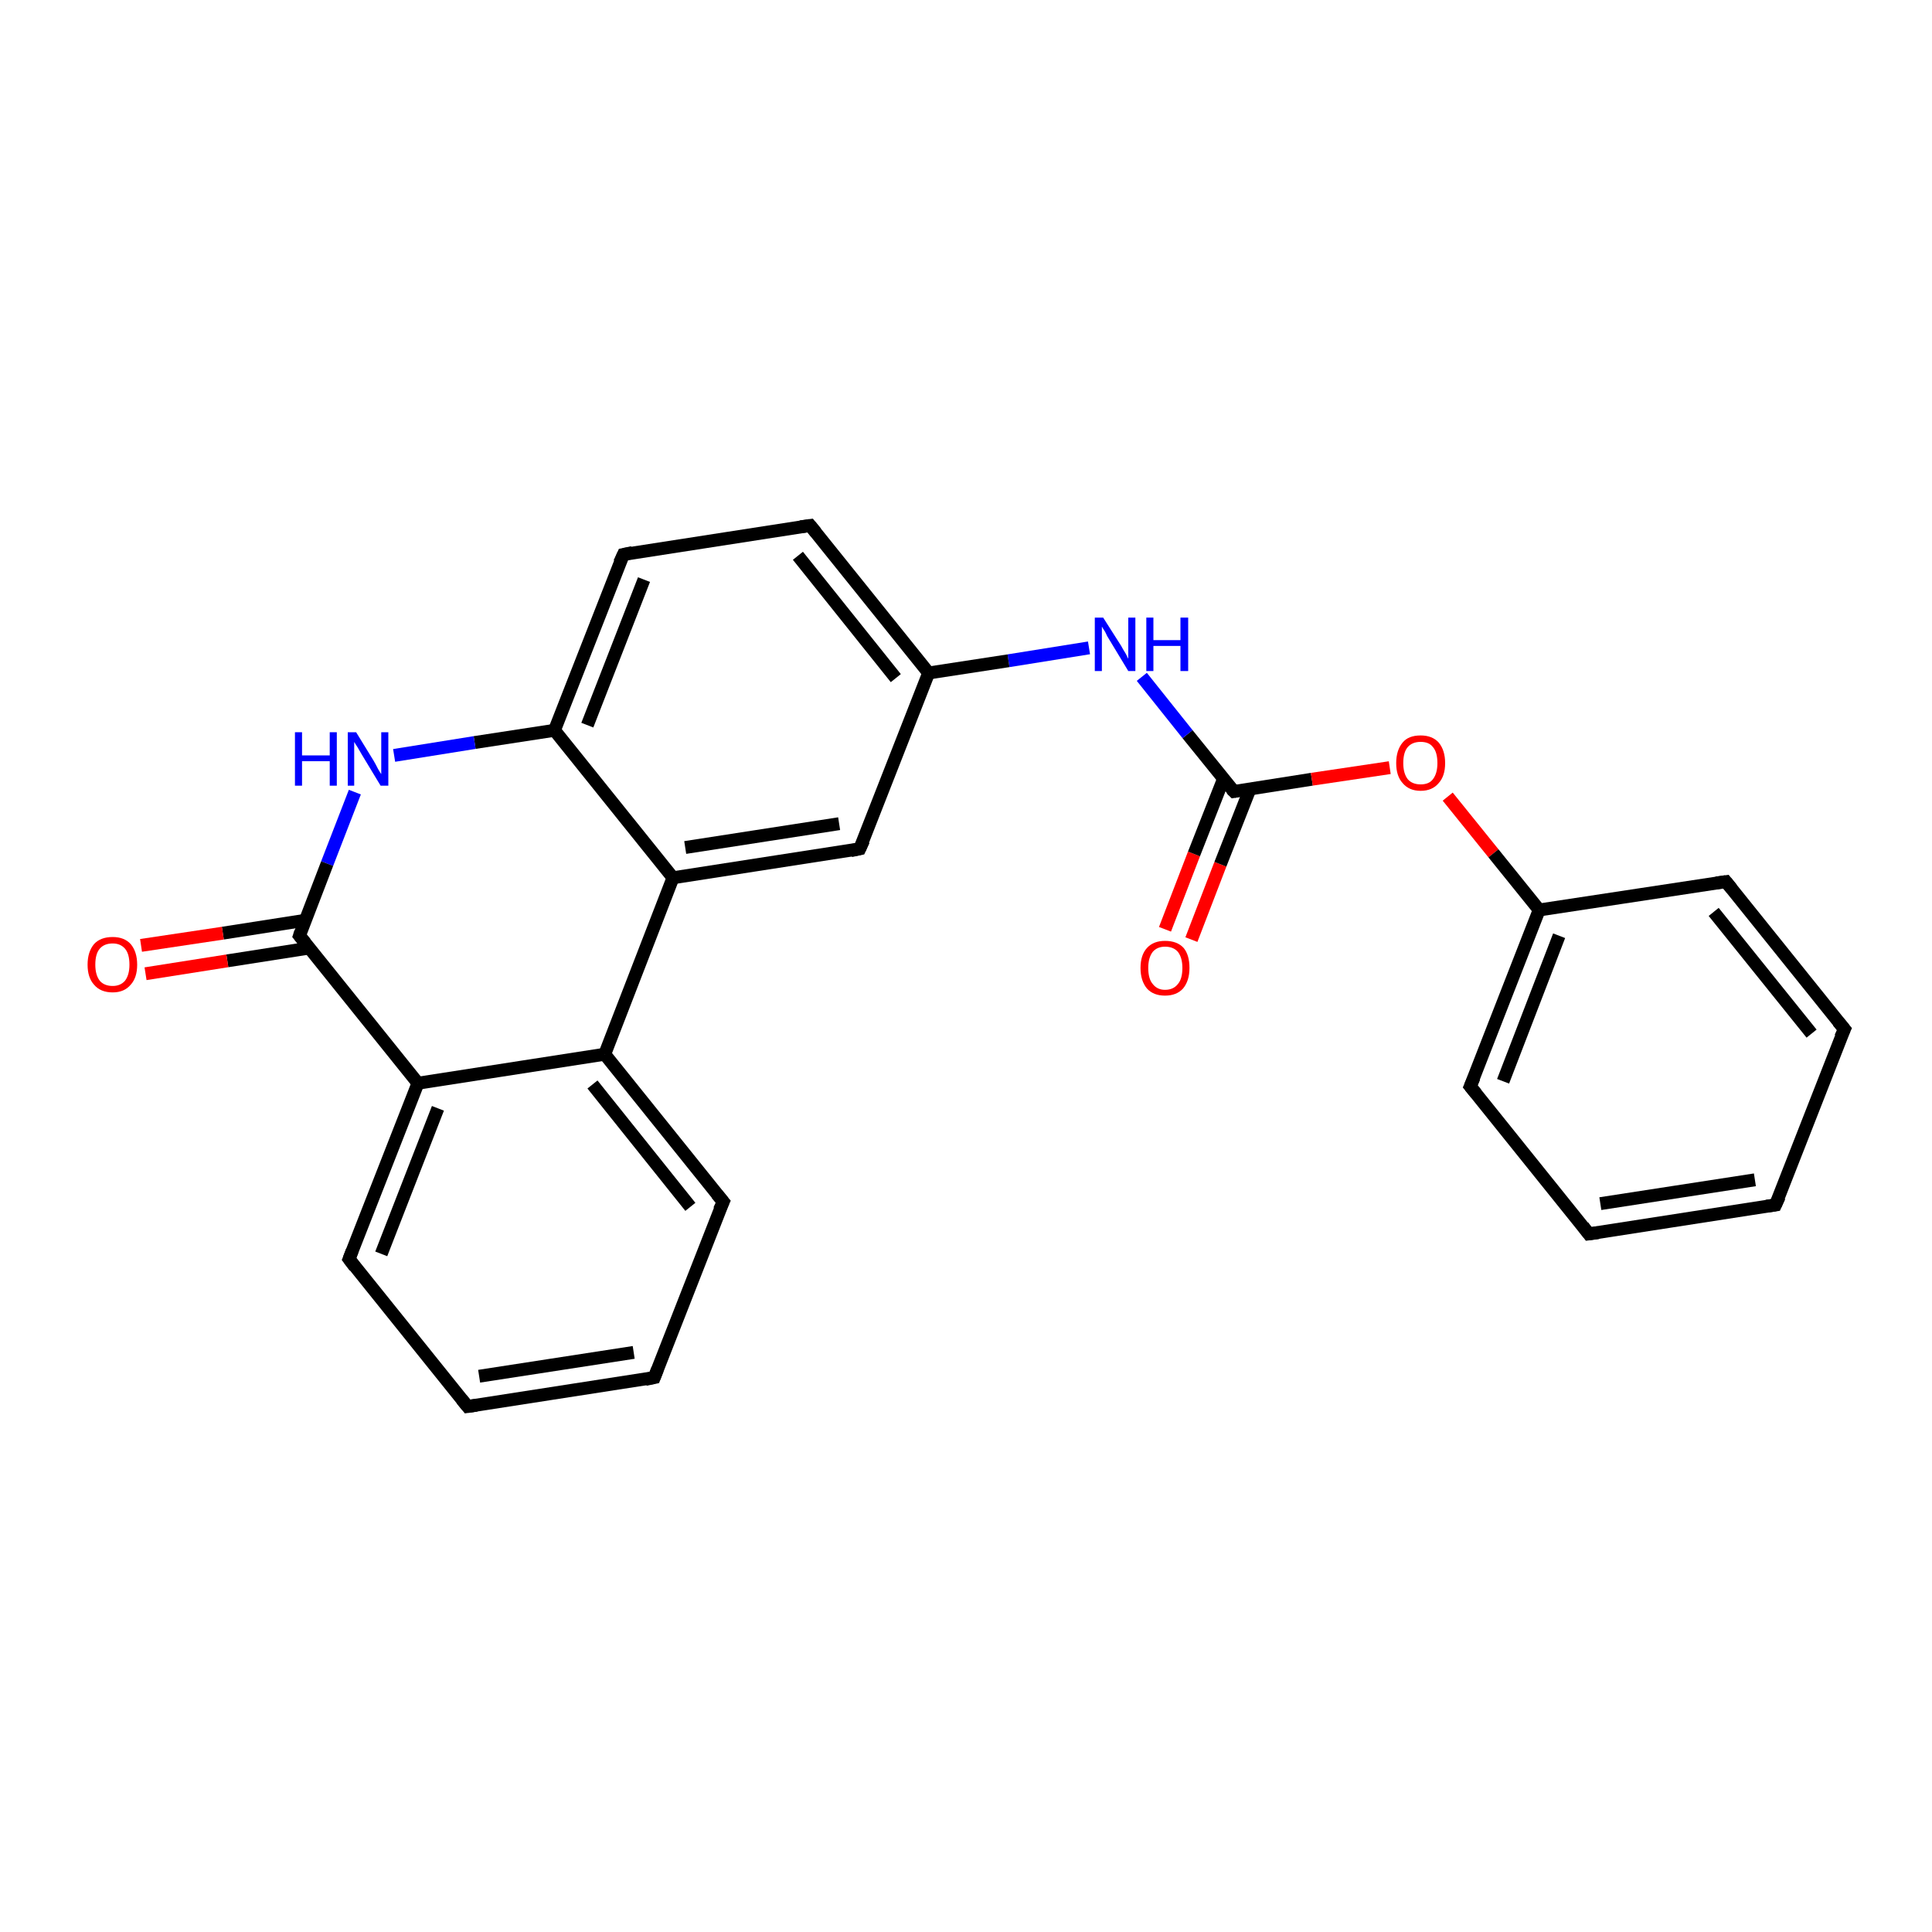<?xml version='1.0' encoding='iso-8859-1'?>
<svg version='1.1' baseProfile='full'
              xmlns='http://www.w3.org/2000/svg'
                      xmlns:rdkit='http://www.rdkit.org/xml'
                      xmlns:xlink='http://www.w3.org/1999/xlink'
                  xml:space='preserve'
width='300px' height='300px' viewBox='0 0 300 300'>
<!-- END OF HEADER -->
<rect style='opacity:1.0;fill:#FFFFFF;stroke:none' width='300.0' height='300.0' x='0.0' y='0.0'> </rect>
<path class='bond-0 atom-0 atom-1' d='M 180.9,144.3 L 185.4,132.6' style='fill:none;fill-rule:evenodd;stroke:#FF0000;stroke-width:2.0px;stroke-linecap:butt;stroke-linejoin:miter;stroke-opacity:1' />
<path class='bond-0 atom-0 atom-1' d='M 185.4,132.6 L 190.0,120.9' style='fill:none;fill-rule:evenodd;stroke:#000000;stroke-width:2.0px;stroke-linecap:butt;stroke-linejoin:miter;stroke-opacity:1' />
<path class='bond-0 atom-0 atom-1' d='M 185.0,145.9 L 189.5,134.2' style='fill:none;fill-rule:evenodd;stroke:#FF0000;stroke-width:2.0px;stroke-linecap:butt;stroke-linejoin:miter;stroke-opacity:1' />
<path class='bond-0 atom-0 atom-1' d='M 189.5,134.2 L 194.1,122.5' style='fill:none;fill-rule:evenodd;stroke:#000000;stroke-width:2.0px;stroke-linecap:butt;stroke-linejoin:miter;stroke-opacity:1' />
<path class='bond-1 atom-1 atom-2' d='M 191.6,122.9 L 184.4,114.0' style='fill:none;fill-rule:evenodd;stroke:#000000;stroke-width:2.0px;stroke-linecap:butt;stroke-linejoin:miter;stroke-opacity:1' />
<path class='bond-1 atom-1 atom-2' d='M 184.4,114.0 L 177.3,105.1' style='fill:none;fill-rule:evenodd;stroke:#0000FF;stroke-width:2.0px;stroke-linecap:butt;stroke-linejoin:miter;stroke-opacity:1' />
<path class='bond-2 atom-2 atom-3' d='M 169.1,100.6 L 156.6,102.6' style='fill:none;fill-rule:evenodd;stroke:#0000FF;stroke-width:2.0px;stroke-linecap:butt;stroke-linejoin:miter;stroke-opacity:1' />
<path class='bond-2 atom-2 atom-3' d='M 156.6,102.6 L 144.2,104.5' style='fill:none;fill-rule:evenodd;stroke:#000000;stroke-width:2.0px;stroke-linecap:butt;stroke-linejoin:miter;stroke-opacity:1' />
<path class='bond-3 atom-3 atom-4' d='M 144.2,104.5 L 125.8,81.6' style='fill:none;fill-rule:evenodd;stroke:#000000;stroke-width:2.0px;stroke-linecap:butt;stroke-linejoin:miter;stroke-opacity:1' />
<path class='bond-3 atom-3 atom-4' d='M 139.1,105.3 L 123.9,86.3' style='fill:none;fill-rule:evenodd;stroke:#000000;stroke-width:2.0px;stroke-linecap:butt;stroke-linejoin:miter;stroke-opacity:1' />
<path class='bond-4 atom-4 atom-5' d='M 125.8,81.6 L 96.8,86.1' style='fill:none;fill-rule:evenodd;stroke:#000000;stroke-width:2.0px;stroke-linecap:butt;stroke-linejoin:miter;stroke-opacity:1' />
<path class='bond-5 atom-5 atom-6' d='M 96.8,86.1 L 86.1,113.4' style='fill:none;fill-rule:evenodd;stroke:#000000;stroke-width:2.0px;stroke-linecap:butt;stroke-linejoin:miter;stroke-opacity:1' />
<path class='bond-5 atom-5 atom-6' d='M 100.0,90.0 L 91.2,112.6' style='fill:none;fill-rule:evenodd;stroke:#000000;stroke-width:2.0px;stroke-linecap:butt;stroke-linejoin:miter;stroke-opacity:1' />
<path class='bond-6 atom-6 atom-7' d='M 86.1,113.4 L 73.7,115.3' style='fill:none;fill-rule:evenodd;stroke:#000000;stroke-width:2.0px;stroke-linecap:butt;stroke-linejoin:miter;stroke-opacity:1' />
<path class='bond-6 atom-6 atom-7' d='M 73.7,115.3 L 61.2,117.3' style='fill:none;fill-rule:evenodd;stroke:#0000FF;stroke-width:2.0px;stroke-linecap:butt;stroke-linejoin:miter;stroke-opacity:1' />
<path class='bond-7 atom-7 atom-8' d='M 55.1,123.0 L 50.8,134.1' style='fill:none;fill-rule:evenodd;stroke:#0000FF;stroke-width:2.0px;stroke-linecap:butt;stroke-linejoin:miter;stroke-opacity:1' />
<path class='bond-7 atom-7 atom-8' d='M 50.8,134.1 L 46.5,145.3' style='fill:none;fill-rule:evenodd;stroke:#000000;stroke-width:2.0px;stroke-linecap:butt;stroke-linejoin:miter;stroke-opacity:1' />
<path class='bond-8 atom-8 atom-9' d='M 47.4,142.9 L 34.6,144.9' style='fill:none;fill-rule:evenodd;stroke:#000000;stroke-width:2.0px;stroke-linecap:butt;stroke-linejoin:miter;stroke-opacity:1' />
<path class='bond-8 atom-8 atom-9' d='M 34.6,144.9 L 21.9,146.8' style='fill:none;fill-rule:evenodd;stroke:#FF0000;stroke-width:2.0px;stroke-linecap:butt;stroke-linejoin:miter;stroke-opacity:1' />
<path class='bond-8 atom-8 atom-9' d='M 48.1,147.2 L 35.3,149.2' style='fill:none;fill-rule:evenodd;stroke:#000000;stroke-width:2.0px;stroke-linecap:butt;stroke-linejoin:miter;stroke-opacity:1' />
<path class='bond-8 atom-8 atom-9' d='M 35.3,149.2 L 22.6,151.2' style='fill:none;fill-rule:evenodd;stroke:#FF0000;stroke-width:2.0px;stroke-linecap:butt;stroke-linejoin:miter;stroke-opacity:1' />
<path class='bond-9 atom-8 atom-10' d='M 46.5,145.3 L 64.9,168.2' style='fill:none;fill-rule:evenodd;stroke:#000000;stroke-width:2.0px;stroke-linecap:butt;stroke-linejoin:miter;stroke-opacity:1' />
<path class='bond-10 atom-10 atom-11' d='M 64.9,168.2 L 54.2,195.5' style='fill:none;fill-rule:evenodd;stroke:#000000;stroke-width:2.0px;stroke-linecap:butt;stroke-linejoin:miter;stroke-opacity:1' />
<path class='bond-10 atom-10 atom-11' d='M 68.0,172.1 L 59.2,194.7' style='fill:none;fill-rule:evenodd;stroke:#000000;stroke-width:2.0px;stroke-linecap:butt;stroke-linejoin:miter;stroke-opacity:1' />
<path class='bond-11 atom-11 atom-12' d='M 54.2,195.5 L 72.6,218.4' style='fill:none;fill-rule:evenodd;stroke:#000000;stroke-width:2.0px;stroke-linecap:butt;stroke-linejoin:miter;stroke-opacity:1' />
<path class='bond-12 atom-12 atom-13' d='M 72.6,218.4 L 101.6,213.9' style='fill:none;fill-rule:evenodd;stroke:#000000;stroke-width:2.0px;stroke-linecap:butt;stroke-linejoin:miter;stroke-opacity:1' />
<path class='bond-12 atom-12 atom-13' d='M 74.4,213.7 L 98.4,210.0' style='fill:none;fill-rule:evenodd;stroke:#000000;stroke-width:2.0px;stroke-linecap:butt;stroke-linejoin:miter;stroke-opacity:1' />
<path class='bond-13 atom-13 atom-14' d='M 101.6,213.9 L 112.3,186.6' style='fill:none;fill-rule:evenodd;stroke:#000000;stroke-width:2.0px;stroke-linecap:butt;stroke-linejoin:miter;stroke-opacity:1' />
<path class='bond-14 atom-14 atom-15' d='M 112.3,186.6 L 93.9,163.7' style='fill:none;fill-rule:evenodd;stroke:#000000;stroke-width:2.0px;stroke-linecap:butt;stroke-linejoin:miter;stroke-opacity:1' />
<path class='bond-14 atom-14 atom-15' d='M 107.2,187.4 L 92.0,168.4' style='fill:none;fill-rule:evenodd;stroke:#000000;stroke-width:2.0px;stroke-linecap:butt;stroke-linejoin:miter;stroke-opacity:1' />
<path class='bond-15 atom-15 atom-16' d='M 93.9,163.7 L 104.5,136.3' style='fill:none;fill-rule:evenodd;stroke:#000000;stroke-width:2.0px;stroke-linecap:butt;stroke-linejoin:miter;stroke-opacity:1' />
<path class='bond-16 atom-16 atom-17' d='M 104.5,136.3 L 133.5,131.8' style='fill:none;fill-rule:evenodd;stroke:#000000;stroke-width:2.0px;stroke-linecap:butt;stroke-linejoin:miter;stroke-opacity:1' />
<path class='bond-16 atom-16 atom-17' d='M 106.4,131.6 L 130.3,127.9' style='fill:none;fill-rule:evenodd;stroke:#000000;stroke-width:2.0px;stroke-linecap:butt;stroke-linejoin:miter;stroke-opacity:1' />
<path class='bond-17 atom-1 atom-18' d='M 191.6,122.9 L 203.7,121.0' style='fill:none;fill-rule:evenodd;stroke:#000000;stroke-width:2.0px;stroke-linecap:butt;stroke-linejoin:miter;stroke-opacity:1' />
<path class='bond-17 atom-1 atom-18' d='M 203.7,121.0 L 215.8,119.2' style='fill:none;fill-rule:evenodd;stroke:#FF0000;stroke-width:2.0px;stroke-linecap:butt;stroke-linejoin:miter;stroke-opacity:1' />
<path class='bond-18 atom-18 atom-19' d='M 224.8,123.7 L 231.9,132.5' style='fill:none;fill-rule:evenodd;stroke:#FF0000;stroke-width:2.0px;stroke-linecap:butt;stroke-linejoin:miter;stroke-opacity:1' />
<path class='bond-18 atom-18 atom-19' d='M 231.9,132.5 L 239.0,141.3' style='fill:none;fill-rule:evenodd;stroke:#000000;stroke-width:2.0px;stroke-linecap:butt;stroke-linejoin:miter;stroke-opacity:1' />
<path class='bond-19 atom-19 atom-20' d='M 239.0,141.3 L 228.3,168.7' style='fill:none;fill-rule:evenodd;stroke:#000000;stroke-width:2.0px;stroke-linecap:butt;stroke-linejoin:miter;stroke-opacity:1' />
<path class='bond-19 atom-19 atom-20' d='M 242.1,145.3 L 233.4,167.9' style='fill:none;fill-rule:evenodd;stroke:#000000;stroke-width:2.0px;stroke-linecap:butt;stroke-linejoin:miter;stroke-opacity:1' />
<path class='bond-20 atom-20 atom-21' d='M 228.3,168.7 L 246.7,191.6' style='fill:none;fill-rule:evenodd;stroke:#000000;stroke-width:2.0px;stroke-linecap:butt;stroke-linejoin:miter;stroke-opacity:1' />
<path class='bond-21 atom-21 atom-22' d='M 246.7,191.6 L 275.7,187.1' style='fill:none;fill-rule:evenodd;stroke:#000000;stroke-width:2.0px;stroke-linecap:butt;stroke-linejoin:miter;stroke-opacity:1' />
<path class='bond-21 atom-21 atom-22' d='M 248.5,186.9 L 272.5,183.2' style='fill:none;fill-rule:evenodd;stroke:#000000;stroke-width:2.0px;stroke-linecap:butt;stroke-linejoin:miter;stroke-opacity:1' />
<path class='bond-22 atom-22 atom-23' d='M 275.7,187.1 L 286.4,159.8' style='fill:none;fill-rule:evenodd;stroke:#000000;stroke-width:2.0px;stroke-linecap:butt;stroke-linejoin:miter;stroke-opacity:1' />
<path class='bond-23 atom-23 atom-24' d='M 286.4,159.8 L 268.0,136.9' style='fill:none;fill-rule:evenodd;stroke:#000000;stroke-width:2.0px;stroke-linecap:butt;stroke-linejoin:miter;stroke-opacity:1' />
<path class='bond-23 atom-23 atom-24' d='M 281.3,160.5 L 266.1,141.6' style='fill:none;fill-rule:evenodd;stroke:#000000;stroke-width:2.0px;stroke-linecap:butt;stroke-linejoin:miter;stroke-opacity:1' />
<path class='bond-24 atom-17 atom-3' d='M 133.5,131.8 L 144.2,104.5' style='fill:none;fill-rule:evenodd;stroke:#000000;stroke-width:2.0px;stroke-linecap:butt;stroke-linejoin:miter;stroke-opacity:1' />
<path class='bond-25 atom-24 atom-19' d='M 268.0,136.9 L 239.0,141.3' style='fill:none;fill-rule:evenodd;stroke:#000000;stroke-width:2.0px;stroke-linecap:butt;stroke-linejoin:miter;stroke-opacity:1' />
<path class='bond-26 atom-16 atom-6' d='M 104.5,136.3 L 86.1,113.4' style='fill:none;fill-rule:evenodd;stroke:#000000;stroke-width:2.0px;stroke-linecap:butt;stroke-linejoin:miter;stroke-opacity:1' />
<path class='bond-27 atom-15 atom-10' d='M 93.9,163.7 L 64.9,168.2' style='fill:none;fill-rule:evenodd;stroke:#000000;stroke-width:2.0px;stroke-linecap:butt;stroke-linejoin:miter;stroke-opacity:1' />
<path d='M 191.2,122.5 L 191.6,122.9 L 192.2,122.8' style='fill:none;stroke:#000000;stroke-width:2.0px;stroke-linecap:butt;stroke-linejoin:miter;stroke-opacity:1;' />
<path d='M 126.7,82.7 L 125.8,81.6 L 124.3,81.8' style='fill:none;stroke:#000000;stroke-width:2.0px;stroke-linecap:butt;stroke-linejoin:miter;stroke-opacity:1;' />
<path d='M 98.2,85.8 L 96.8,86.1 L 96.2,87.4' style='fill:none;stroke:#000000;stroke-width:2.0px;stroke-linecap:butt;stroke-linejoin:miter;stroke-opacity:1;' />
<path d='M 46.7,144.7 L 46.5,145.3 L 47.4,146.4' style='fill:none;stroke:#000000;stroke-width:2.0px;stroke-linecap:butt;stroke-linejoin:miter;stroke-opacity:1;' />
<path d='M 54.7,194.2 L 54.2,195.5 L 55.1,196.7' style='fill:none;stroke:#000000;stroke-width:2.0px;stroke-linecap:butt;stroke-linejoin:miter;stroke-opacity:1;' />
<path d='M 71.7,217.3 L 72.6,218.4 L 74.0,218.2' style='fill:none;stroke:#000000;stroke-width:2.0px;stroke-linecap:butt;stroke-linejoin:miter;stroke-opacity:1;' />
<path d='M 100.2,214.2 L 101.6,213.9 L 102.1,212.6' style='fill:none;stroke:#000000;stroke-width:2.0px;stroke-linecap:butt;stroke-linejoin:miter;stroke-opacity:1;' />
<path d='M 111.7,187.9 L 112.3,186.6 L 111.3,185.4' style='fill:none;stroke:#000000;stroke-width:2.0px;stroke-linecap:butt;stroke-linejoin:miter;stroke-opacity:1;' />
<path d='M 132.1,132.1 L 133.5,131.8 L 134.1,130.5' style='fill:none;stroke:#000000;stroke-width:2.0px;stroke-linecap:butt;stroke-linejoin:miter;stroke-opacity:1;' />
<path d='M 228.9,167.3 L 228.3,168.7 L 229.2,169.8' style='fill:none;stroke:#000000;stroke-width:2.0px;stroke-linecap:butt;stroke-linejoin:miter;stroke-opacity:1;' />
<path d='M 245.8,190.4 L 246.7,191.6 L 248.2,191.4' style='fill:none;stroke:#000000;stroke-width:2.0px;stroke-linecap:butt;stroke-linejoin:miter;stroke-opacity:1;' />
<path d='M 274.3,187.3 L 275.7,187.1 L 276.3,185.8' style='fill:none;stroke:#000000;stroke-width:2.0px;stroke-linecap:butt;stroke-linejoin:miter;stroke-opacity:1;' />
<path d='M 285.8,161.1 L 286.4,159.8 L 285.4,158.6' style='fill:none;stroke:#000000;stroke-width:2.0px;stroke-linecap:butt;stroke-linejoin:miter;stroke-opacity:1;' />
<path d='M 268.9,138.0 L 268.0,136.9 L 266.5,137.1' style='fill:none;stroke:#000000;stroke-width:2.0px;stroke-linecap:butt;stroke-linejoin:miter;stroke-opacity:1;' />
<path class='atom-0' d='M 177.1 150.3
Q 177.1 148.3, 178.1 147.2
Q 179.1 146.1, 180.9 146.1
Q 182.8 146.1, 183.8 147.2
Q 184.7 148.3, 184.7 150.3
Q 184.7 152.3, 183.7 153.5
Q 182.7 154.6, 180.9 154.6
Q 179.1 154.6, 178.1 153.5
Q 177.1 152.3, 177.1 150.3
M 180.9 153.7
Q 182.2 153.7, 182.9 152.8
Q 183.6 152.0, 183.6 150.3
Q 183.6 148.7, 182.9 147.8
Q 182.2 147.0, 180.9 147.0
Q 179.7 147.0, 179.0 147.8
Q 178.3 148.7, 178.3 150.3
Q 178.3 152.0, 179.0 152.8
Q 179.7 153.7, 180.9 153.7
' fill='#FF0000'/>
<path class='atom-2' d='M 171.3 95.9
L 174.1 100.3
Q 174.3 100.7, 174.8 101.5
Q 175.2 102.3, 175.2 102.3
L 175.2 95.9
L 176.3 95.9
L 176.3 104.2
L 175.2 104.2
L 172.3 99.4
Q 171.9 98.8, 171.6 98.1
Q 171.2 97.5, 171.1 97.3
L 171.1 104.2
L 170.0 104.2
L 170.0 95.9
L 171.3 95.9
' fill='#0000FF'/>
<path class='atom-2' d='M 178.0 95.9
L 179.1 95.9
L 179.1 99.4
L 183.3 99.4
L 183.3 95.9
L 184.5 95.9
L 184.5 104.2
L 183.3 104.2
L 183.3 100.3
L 179.1 100.3
L 179.1 104.2
L 178.0 104.2
L 178.0 95.9
' fill='#0000FF'/>
<path class='atom-7' d='M 45.8 113.7
L 46.9 113.7
L 46.9 117.3
L 51.2 117.3
L 51.2 113.7
L 52.3 113.7
L 52.3 122.0
L 51.2 122.0
L 51.2 118.2
L 46.9 118.2
L 46.9 122.0
L 45.8 122.0
L 45.8 113.7
' fill='#0000FF'/>
<path class='atom-7' d='M 55.3 113.7
L 58.0 118.1
Q 58.3 118.6, 58.7 119.4
Q 59.1 120.1, 59.2 120.2
L 59.2 113.7
L 60.3 113.7
L 60.3 122.0
L 59.1 122.0
L 56.2 117.2
Q 55.9 116.7, 55.5 116.0
Q 55.1 115.4, 55.0 115.2
L 55.0 122.0
L 54.0 122.0
L 54.0 113.7
L 55.3 113.7
' fill='#0000FF'/>
<path class='atom-9' d='M 13.6 149.8
Q 13.6 147.8, 14.6 146.6
Q 15.6 145.5, 17.5 145.5
Q 19.3 145.5, 20.3 146.6
Q 21.3 147.8, 21.3 149.8
Q 21.3 151.8, 20.3 152.9
Q 19.3 154.1, 17.5 154.1
Q 15.6 154.1, 14.6 152.9
Q 13.6 151.8, 13.6 149.8
M 17.5 153.1
Q 18.7 153.1, 19.4 152.3
Q 20.1 151.4, 20.1 149.8
Q 20.1 148.1, 19.4 147.3
Q 18.7 146.5, 17.5 146.5
Q 16.2 146.5, 15.5 147.3
Q 14.8 148.1, 14.8 149.8
Q 14.8 151.4, 15.5 152.3
Q 16.2 153.1, 17.5 153.1
' fill='#FF0000'/>
<path class='atom-18' d='M 216.8 118.5
Q 216.8 116.5, 217.8 115.3
Q 218.7 114.2, 220.6 114.2
Q 222.4 114.2, 223.4 115.3
Q 224.4 116.5, 224.4 118.5
Q 224.4 120.5, 223.4 121.6
Q 222.4 122.8, 220.6 122.8
Q 218.8 122.8, 217.8 121.6
Q 216.8 120.5, 216.8 118.5
M 220.6 121.8
Q 221.9 121.8, 222.5 121.0
Q 223.2 120.1, 223.2 118.5
Q 223.2 116.8, 222.5 116.0
Q 221.9 115.2, 220.6 115.2
Q 219.3 115.2, 218.6 116.0
Q 217.9 116.8, 217.9 118.5
Q 217.9 120.1, 218.6 121.0
Q 219.3 121.8, 220.6 121.8
' fill='#FF0000'/>
</svg>
